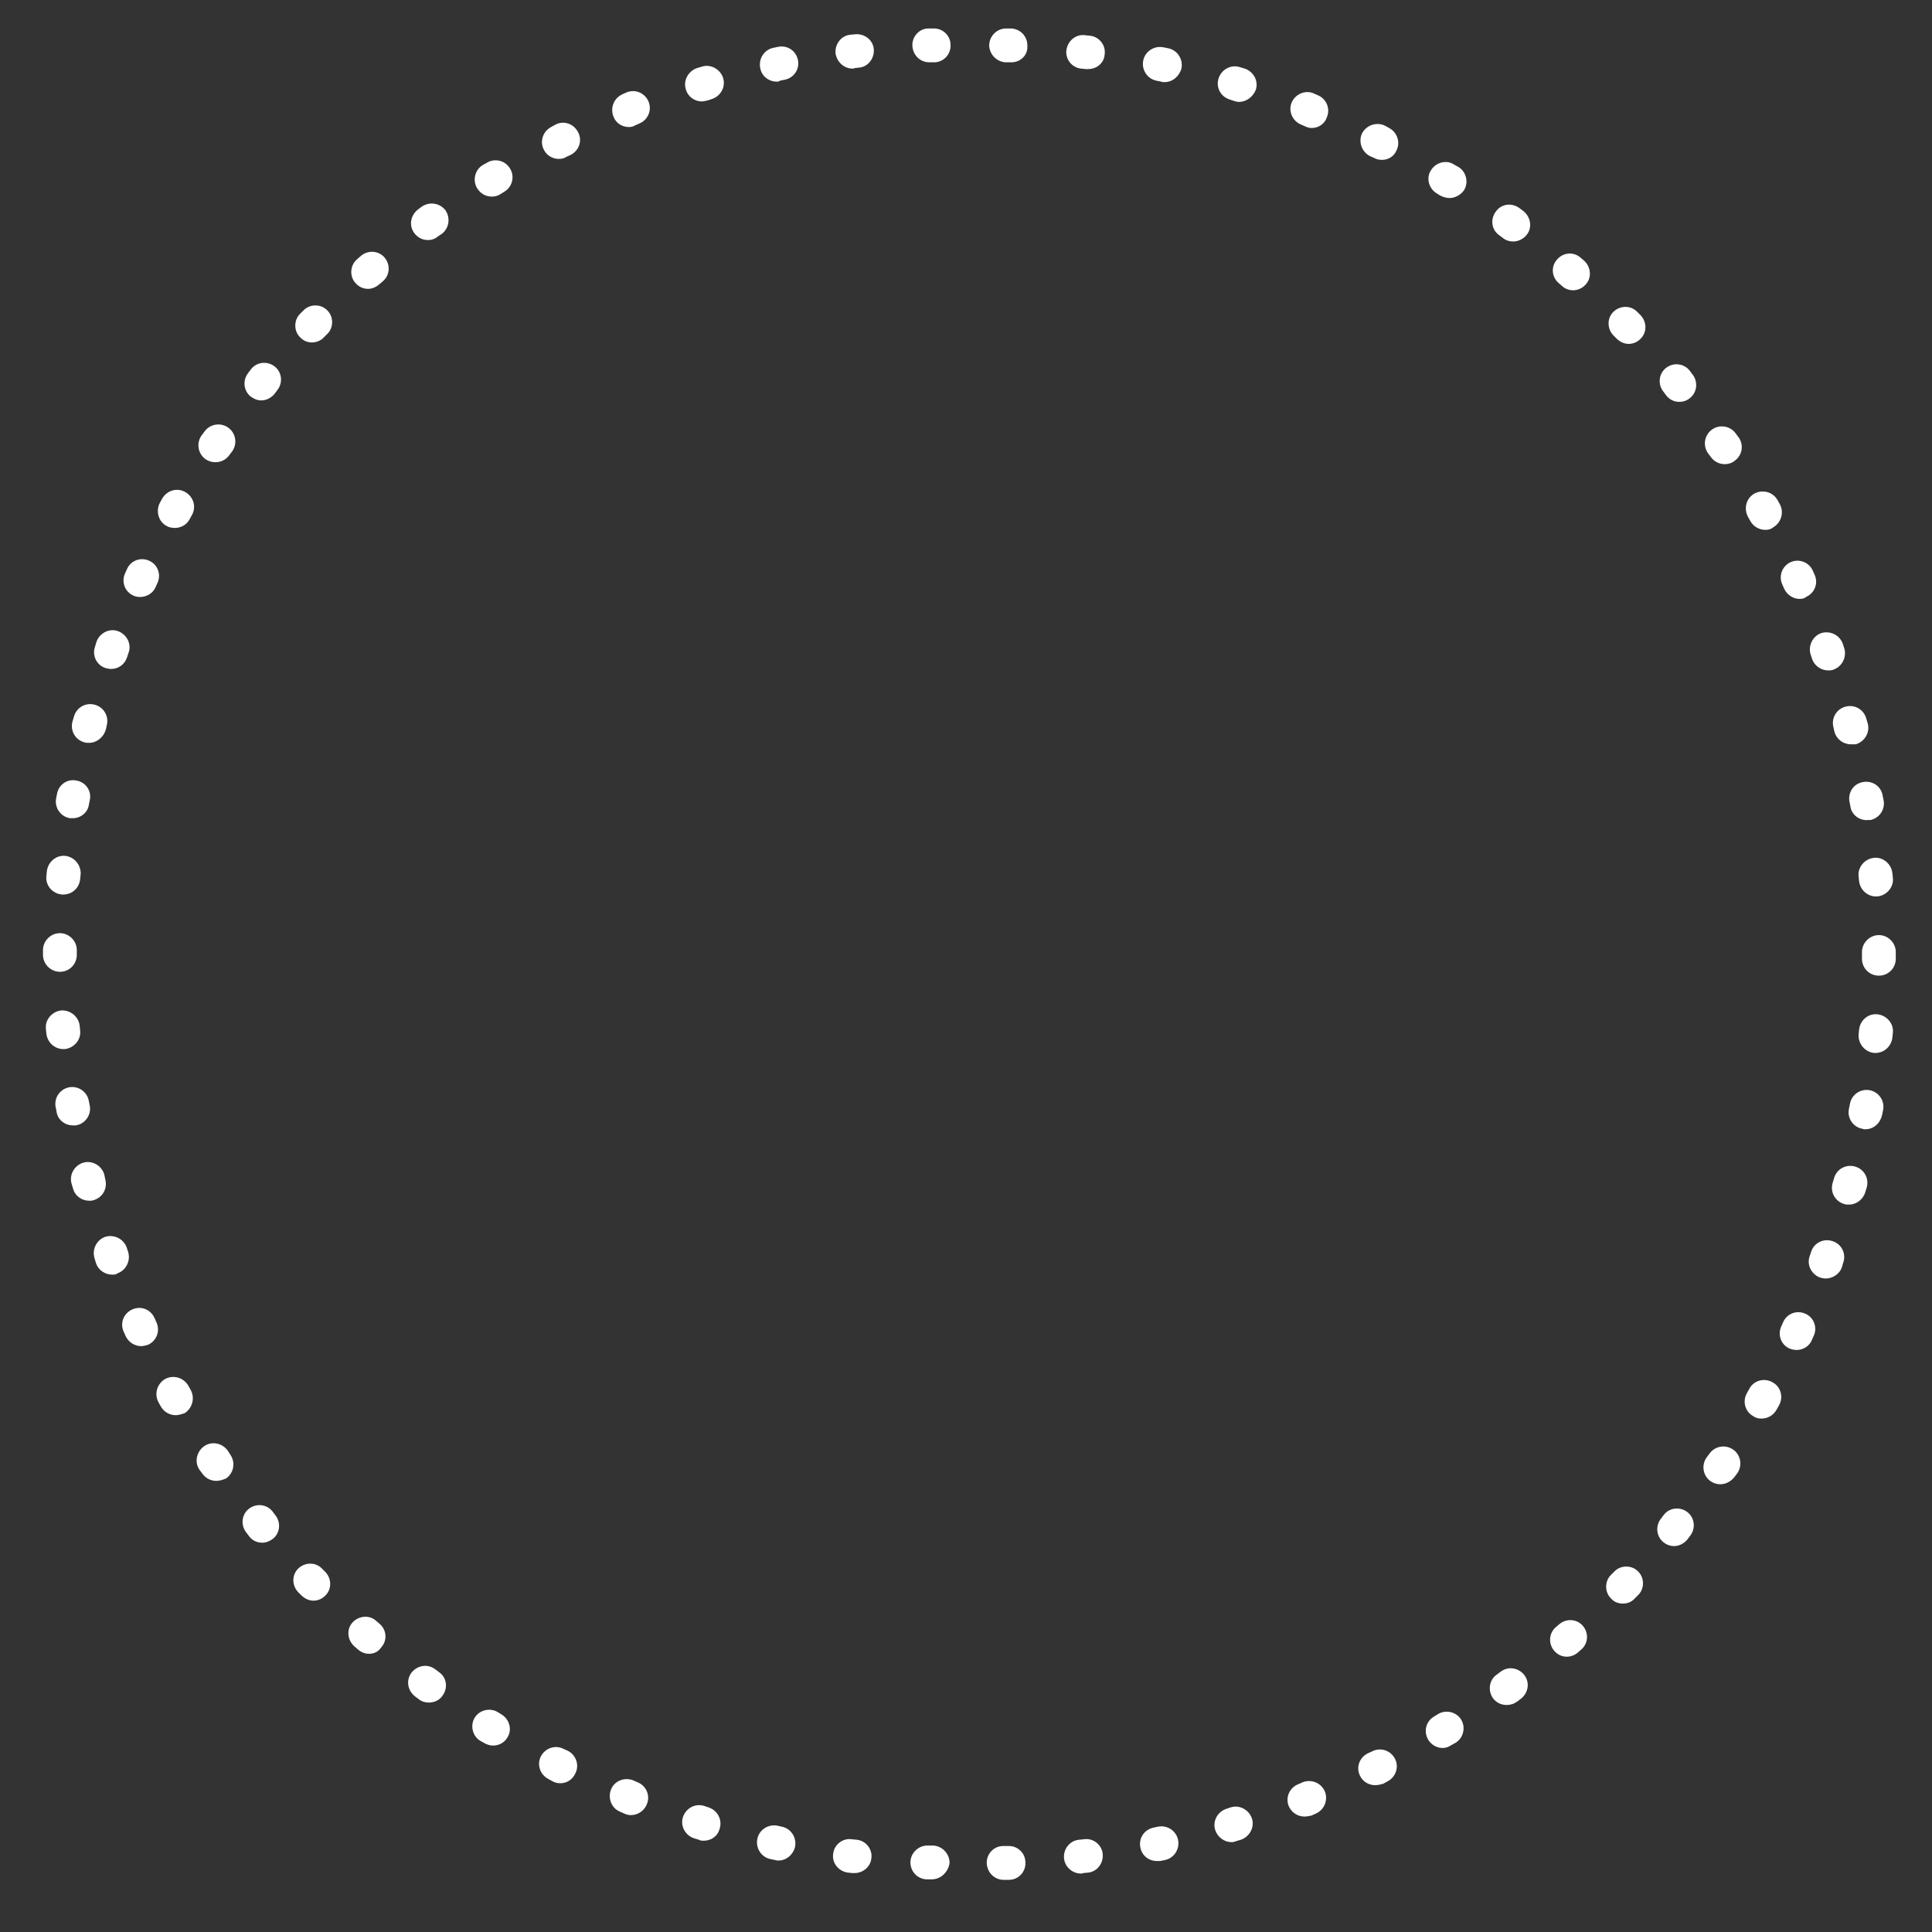 <?xml version="1.0" encoding="UTF-8"?> <!-- Generator: Adobe Illustrator 17.1.0, SVG Export Plug-In . SVG Version: 6.00 Build 0) --> <svg xmlns="http://www.w3.org/2000/svg" xmlns:xlink="http://www.w3.org/1999/xlink" id="Layer_1" x="0px" y="0px" viewBox="0 0 400 400" xml:space="preserve"><rect x="0" y="0" width="400" height="400" fill="#333333" stroke="none"/> <g> <path fill="#FFFFFF" d="M207.8,389.2c-1.9,0-3.4-1.5-3.5-3.4c-0.1-1.9,1.4-3.6,3.4-3.6l1,0c1.9-0.1,3.6,1.4,3.6,3.4 c0.1,1.9-1.4,3.6-3.4,3.6l-1,0C207.9,389.2,207.9,389.2,207.8,389.2z M192.9,389.1c0,0-0.1,0-0.1,0l-1,0c-1.9-0.1-3.4-1.7-3.3-3.7 c0.1-1.9,1.8-3.4,3.7-3.3l1,0c1.9,0.1,3.4,1.7,3.4,3.6C196.3,387.7,194.7,389.1,192.9,389.1z M223.8,387.9c-1.7,0-3.3-1.3-3.5-3.1 c-0.2-1.9,1.1-3.7,3.1-3.9l1-0.1c1.9-0.3,3.7,1.1,3.9,3s-1.1,3.7-3,3.9l-1,0.1C224,387.9,223.9,387.9,223.8,387.9z M176.9,387.8 c-0.1,0-0.3,0-0.4,0l-1-0.1c-1.9-0.3-3.3-2-3-3.9c0.2-1.9,2-3.3,3.9-3l1,0.1c1.9,0.2,3.3,2,3,3.9 C180.2,386.5,178.7,387.8,176.9,387.8z M239.5,385.3c-1.6,0-3.1-1.1-3.4-2.8c-0.4-1.9,0.8-3.7,2.7-4.1l0.9-0.2 c1.9-0.4,3.8,0.8,4.2,2.7s-0.8,3.8-2.7,4.2l-1,0.2C240,385.3,239.8,385.3,239.5,385.3z M161.2,385.2c-0.2,0-0.5,0-0.7-0.1l-1-0.2 c-1.9-0.4-3.1-2.3-2.7-4.2c0.4-1.9,2.3-3.1,4.2-2.7l0.9,0.2c1.9,0.4,3.1,2.3,2.7,4.2C164.2,384,162.8,385.2,161.2,385.2z M255,381.4c-1.5,0-2.9-1-3.4-2.5c-0.6-1.9,0.5-3.8,2.3-4.4l0.9-0.3c1.8-0.6,3.8,0.5,4.4,2.3c0.6,1.8-0.5,3.8-2.3,4.4l-1,0.3 C255.7,381.3,255.3,381.4,255,381.4z M145.7,381.1c-0.3,0-0.7,0-1-0.2l-1-0.3c-1.8-0.6-2.9-2.5-2.3-4.4c0.6-1.8,2.5-2.9,4.4-2.3 l0.9,0.3c1.8,0.6,2.9,2.5,2.3,4.4C148.6,380.2,147.2,381.1,145.7,381.1z M270.1,376.1c-1.4,0-2.7-0.8-3.3-2.2 c-0.7-1.8,0.2-3.8,2-4.5l0.9-0.4c1.8-0.7,3.8,0.1,4.6,1.9c0.7,1.8-0.1,3.8-1.9,4.6l-0.9,0.4C271,376,270.5,376.1,270.1,376.1z M130.6,375.8c-0.4,0-0.9-0.1-1.3-0.3l-0.9-0.4c-1.8-0.7-2.6-2.8-1.9-4.6c0.7-1.8,2.8-2.6,4.6-1.9l0.9,0.4c1.8,0.7,2.7,2.8,1.9,4.6 C133.3,375,132,375.8,130.6,375.8z M284.7,369.6c-1.3,0-2.5-0.7-3.1-1.9c-0.9-1.7-0.2-3.8,1.6-4.7l0.9-0.4c1.7-0.9,3.8-0.2,4.7,1.5 c0.9,1.7,0.2,3.8-1.5,4.7l-0.9,0.5C285.7,369.5,285.2,369.6,284.7,369.6z M116,369.2c-0.5,0-1.1-0.1-1.6-0.4l-0.9-0.5 c-1.7-0.9-2.4-3-1.5-4.7s3-2.4,4.7-1.5l0.9,0.4c1.7,0.9,2.4,3,1.5,4.7C118.5,368.5,117.3,369.2,116,369.2z M298.7,361.9 c-1.2,0-2.3-0.6-3-1.7c-1-1.7-0.5-3.8,1.2-4.8l0.8-0.5c1.6-1,3.8-0.5,4.8,1.1s0.5,3.8-1.1,4.8l-0.9,0.5 C299.9,361.7,299.3,361.9,298.7,361.9z M102.1,361.4c-0.6,0-1.3-0.2-1.8-0.5l-0.9-0.5c-1.6-1-2.1-3.2-1.1-4.8s3.2-2.1,4.8-1.1 l0.8,0.5c1.6,1,2.2,3.2,1.1,4.8C104.4,360.8,103.3,361.4,102.1,361.4z M311.9,353c-1.1,0-2.1-0.5-2.8-1.4c-1.1-1.6-0.8-3.8,0.8-4.9 l0.8-0.6c1.6-1.2,3.7-0.8,4.9,0.7c1.2,1.6,0.8,3.7-0.7,4.9l-0.8,0.6C313.4,352.8,312.7,353,311.9,353z M88.8,352.5 c-0.7,0-1.5-0.2-2.1-0.7l-0.8-0.6c-1.5-1.2-1.9-3.3-0.7-4.9c1.2-1.5,3.3-1.9,4.9-0.7l0.8,0.6c1.6,1.1,1.9,3.3,0.7,4.9 C91,352,89.9,352.5,88.8,352.5z M324.4,343c-1,0-1.9-0.4-2.6-1.2c-1.3-1.5-1.1-3.7,0.3-4.9l0.7-0.6c1.5-1.3,3.7-1.1,4.9,0.3 c1.3,1.5,1.1,3.7-0.3,4.9l-0.8,0.7C326,342.7,325.2,343,324.4,343z M76.4,342.4c-0.8,0-1.6-0.3-2.3-0.9l-0.8-0.7 c-1.4-1.3-1.6-3.5-0.3-4.9c1.3-1.4,3.5-1.6,4.9-0.3l0.7,0.6c1.5,1.3,1.6,3.5,0.3,4.9C78.3,342,77.4,342.4,76.4,342.4z M336,332 c-0.9,0-1.8-0.3-2.4-1c-1.4-1.3-1.4-3.6-0.1-4.9l0.7-0.7c1.3-1.4,3.6-1.4,4.9-0.1c1.4,1.3,1.4,3.6,0.1,4.9l-0.7,0.7 C337.8,331.7,336.9,332,336,332z M64.9,331.4c-0.9,0-1.8-0.4-2.5-1.1l-0.7-0.7c-1.3-1.4-1.3-3.6,0.1-4.9c1.4-1.3,3.6-1.3,4.9,0.1 l0.7,0.7c1.3,1.4,1.3,3.6-0.1,4.9C66.6,331.1,65.7,331.4,64.9,331.4z M346.6,320.1c-0.8,0-1.6-0.3-2.2-0.8 c-1.5-1.2-1.7-3.4-0.5-4.9l0.6-0.8c1.2-1.5,3.4-1.7,4.9-0.5c1.5,1.2,1.7,3.4,0.5,4.9l-0.6,0.8C348.6,319.6,347.6,320.1,346.6,320.1 z M54.3,319.4c-1,0-2-0.4-2.7-1.3l-0.6-0.8c-1.2-1.5-1-3.7,0.5-4.9c1.5-1.2,3.7-1,4.9,0.5l0.6,0.8c1.2,1.5,1,3.7-0.5,4.9 C55.8,319.1,55.1,319.4,54.3,319.4z M356.2,307.3c-0.7,0-1.4-0.2-2-0.6c-1.6-1.1-2-3.3-0.9-4.9l0.6-0.8c1.1-1.6,3.3-2,4.9-0.9 c1.6,1.1,2,3.3,0.9,4.9l-0.6,0.8C358.4,306.7,357.3,307.3,356.2,307.3z M44.8,306.6c-1.1,0-2.2-0.5-2.9-1.5l-0.6-0.8 c-1.1-1.6-0.6-3.8,1-4.9c1.6-1.1,3.8-0.6,4.9,1l0.5,0.8c1.1,1.6,0.7,3.8-0.9,4.9C46.1,306.4,45.4,306.6,44.8,306.6z M364.7,293.7 c-0.6,0-1.2-0.1-1.7-0.5c-1.7-0.9-2.3-3.1-1.3-4.8l0.5-0.9c0.9-1.7,3.1-2.3,4.8-1.3c1.7,0.9,2.3,3.1,1.3,4.8l-0.5,0.9 C367.1,293.1,365.9,293.7,364.7,293.7z M36.4,293c-1.2,0-2.4-0.6-3.1-1.8l-0.5-0.9c-0.9-1.7-0.3-3.8,1.4-4.8 c1.7-0.9,3.8-0.3,4.8,1.4l0.5,0.9c0.9,1.7,0.3,3.8-1.3,4.8C37.5,292.8,37,293,36.4,293z M372,279.5c-0.5,0-1-0.1-1.5-0.3 c-1.8-0.8-2.5-2.9-1.7-4.6l0.4-0.9c0.8-1.8,2.9-2.5,4.6-1.7c1.8,0.8,2.5,2.9,1.7,4.6l-0.4,0.9C374.6,278.7,373.3,279.5,372,279.5z M29.2,278.7c-1.3,0-2.6-0.8-3.2-2.1l-0.4-0.9c-0.8-1.8,0-3.8,1.8-4.6c1.8-0.8,3.8,0,4.6,1.8l0.4,0.9c0.8,1.8,0,3.8-1.7,4.6 C30.1,278.6,29.6,278.7,29.2,278.7z M378,264.7c-0.4,0-0.8-0.1-1.2-0.2c-1.8-0.7-2.8-2.7-2.1-4.5l0.3-0.9c0.6-1.8,2.6-2.8,4.5-2.1 c1.8,0.6,2.8,2.6,2.1,4.5l-0.3,1C380.8,263.8,379.4,264.7,378,264.7z M23.2,263.9c-1.4,0-2.8-0.9-3.3-2.3l-0.3-1 c-0.6-1.8,0.3-3.8,2.1-4.5c1.8-0.6,3.8,0.3,4.5,2.1l0.3,0.9c0.6,1.8-0.3,3.8-2.1,4.5C24,263.9,23.6,263.9,23.2,263.9z M382.8,249.4 c-0.3,0-0.6,0-0.9-0.1c-1.9-0.5-3-2.4-2.5-4.3l0.3-1c0.5-1.9,2.4-3,4.3-2.5c1.9,0.5,3,2.4,2.5,4.3l-0.3,1 C385.7,248.4,384.3,249.4,382.8,249.4z M18.5,248.6c-1.6,0-3-1-3.4-2.6l-0.3-1c-0.5-1.9,0.7-3.8,2.5-4.3c1.9-0.5,3.8,0.7,4.3,2.5 l0.2,1c0.5,1.9-0.6,3.8-2.5,4.3C19.1,248.6,18.8,248.6,18.5,248.6z M386.2,233.8c-0.2,0-0.4,0-0.6-0.1c-1.9-0.3-3.2-2.2-2.8-4.1 l0.2-1c0.3-1.9,2.1-3.2,4-2.9c1.9,0.3,3.2,2.1,2.9,4l-0.2,1C389.3,232.6,387.9,233.8,386.2,233.8z M15.1,233 c-1.7,0-3.2-1.2-3.4-2.9l-0.2-1c-0.3-1.9,1-3.7,2.9-4c1.9-0.3,3.7,1,4,2.9l0.2,1c0.3,1.9-1,3.7-2.9,4C15.5,233,15.3,233,15.1,233z M388.3,218c-0.1,0-0.2,0-0.3,0c-1.9-0.2-3.3-1.9-3.2-3.8l0.1-1c0.2-1.9,1.8-3.4,3.8-3.2c1.9,0.2,3.4,1.9,3.2,3.8l-0.1,1 C391.6,216.6,390.1,218,388.3,218z M13.1,217.2c-1.8,0-3.3-1.4-3.5-3.2l-0.1-1c-0.2-1.9,1.3-3.6,3.2-3.8c1.9-0.1,3.6,1.3,3.8,3.2 l0.1,1c0.2,1.9-1.3,3.6-3.2,3.8C13.3,217.2,13.2,217.2,13.1,217.2z M389,202C389,202,389,202,389,202c-2,0-3.5-1.6-3.5-3.5l0-1.4 c0-1.9,1.6-3.5,3.5-3.5s3.5,1.6,3.5,3.5l0,1.4C392.5,200.4,391,202,389,202z M12.4,201.2c-1.9,0-3.5-1.6-3.5-3.5l0-0.2l0-0.8 c0-1.9,1.6-3.5,3.5-3.5c0,0,0,0,0,0c1.9,0,3.5,1.6,3.5,3.5l0,0.8l0,0.2C15.9,199.6,14.4,201.2,12.4,201.2z M388.4,185.6 c-1.8,0-3.3-1.4-3.5-3.2l-0.1-1c-0.2-1.9,1.3-3.6,3.2-3.8c1.9-0.2,3.6,1.3,3.8,3.2l0.1,1c0.2,1.9-1.3,3.6-3.2,3.8 C388.6,185.6,388.5,185.6,388.4,185.6z M13.1,185.2c-0.1,0-0.2,0-0.3,0c-1.9-0.2-3.4-1.8-3.2-3.8l0.1-1c0.2-1.9,1.9-3.4,3.8-3.2 c1.9,0.2,3.3,1.9,3.2,3.8l-0.1,1C16.4,183.9,14.9,185.2,13.1,185.2z M386.5,169.8c-1.7,0-3.2-1.2-3.4-2.9l-0.2-1 c-0.3-1.9,0.9-3.7,2.9-4c1.9-0.3,3.7,0.9,4,2.9l0.2,1c0.3,1.9-1,3.7-2.9,4C386.8,169.7,386.7,169.8,386.5,169.8z M15.1,169.4 c-0.2,0-0.4,0-0.6,0c-1.9-0.3-3.2-2.1-2.9-4l0.2-1c0.3-1.9,2.1-3.2,4-2.8c1.9,0.3,3.2,2.1,2.8,4l-0.2,1 C18.2,168.2,16.7,169.4,15.1,169.4z M383.2,154.1c-1.6,0-3-1.1-3.4-2.6l-0.2-0.9c-0.5-1.9,0.6-3.8,2.5-4.3c1.9-0.5,3.8,0.6,4.3,2.5 l0.3,1c0.5,1.9-0.7,3.8-2.5,4.3C383.7,154.1,383.4,154.1,383.2,154.1z M18.4,153.8c-0.3,0-0.6,0-0.9-0.1c-1.9-0.5-3-2.4-2.5-4.3 l0.3-1c0.5-1.9,2.4-3,4.3-2.5c1.9,0.5,3,2.4,2.5,4.3l-0.2,0.9C21.4,152.7,20,153.8,18.4,153.8z M378.5,138.8 c-1.4,0-2.8-0.9-3.3-2.3l-0.3-0.9c-0.6-1.8,0.3-3.8,2.1-4.5c1.8-0.6,3.8,0.3,4.5,2.1l0.3,0.9c0.6,1.8-0.3,3.8-2.1,4.5 C379.3,138.8,378.9,138.8,378.5,138.8z M23,138.5c-0.4,0-0.8-0.1-1.2-0.2c-1.8-0.6-2.8-2.6-2.1-4.5l0.3-1c0.7-1.8,2.7-2.8,4.5-2.1 c1.8,0.7,2.8,2.7,2.1,4.5l-0.3,0.9C25.8,137.6,24.5,138.5,23,138.5z M372.6,124c-1.3,0-2.6-0.8-3.2-2.1L369,121 c-0.8-1.8,0-3.8,1.7-4.6c1.8-0.8,3.8,0,4.6,1.7l0.4,0.9c0.8,1.8,0,3.8-1.8,4.6C373.6,123.9,373.1,124,372.6,124z M29,123.6 c-0.5,0-1-0.1-1.4-0.3c-1.8-0.8-2.5-2.9-1.7-4.6l0.4-0.9c0.8-1.8,2.9-2.5,4.6-1.7c1.8,0.8,2.5,2.9,1.7,4.6l-0.4,0.9 C31.6,122.9,30.3,123.6,29,123.6z M365.5,109.7c-1.2,0-2.4-0.6-3.1-1.8l-0.5-0.9c-0.9-1.7-0.4-3.8,1.3-4.8c1.7-0.9,3.8-0.4,4.8,1.3 l0.5,0.9c0.9,1.7,0.3,3.8-1.4,4.8C366.6,109.6,366.1,109.7,365.5,109.7z M36.2,109.3c-0.6,0-1.2-0.1-1.7-0.4 c-1.7-0.9-2.3-3.1-1.4-4.8l0.5-0.9c1-1.7,3.1-2.3,4.8-1.3c1.7,1,2.3,3.1,1.3,4.8l-0.5,0.9C38.6,108.7,37.4,109.3,36.2,109.3z M357.1,96.1c-1.1,0-2.2-0.5-2.9-1.5l-0.6-0.8c-1.1-1.6-0.7-3.8,0.9-4.9c1.6-1.1,3.8-0.7,4.9,0.9l0.6,0.8c1.1,1.6,0.7,3.8-1,4.9 C358.5,95.9,357.8,96.1,357.1,96.1z M44.6,95.7c-0.7,0-1.4-0.2-2-0.6c-1.6-1.1-2-3.3-0.9-4.9l0.6-0.8c1.1-1.6,3.3-2,4.9-0.9 c1.6,1.1,2,3.3,0.9,4.9l-0.6,0.8C46.8,95.2,45.7,95.7,44.6,95.7z M347.7,83.2c-1,0-2-0.4-2.7-1.3l-0.6-0.8c-1.2-1.5-1-3.7,0.5-4.9 c1.5-1.2,3.7-1,4.9,0.5l0.6,0.8c1.2,1.5,1,3.7-0.5,4.9C349.2,83,348.4,83.2,347.7,83.2z M54.1,82.9c-0.8,0-1.5-0.3-2.2-0.8 c-1.5-1.2-1.7-3.4-0.5-4.9l0.6-0.8c1.2-1.5,3.4-1.7,4.9-0.5c1.5,1.2,1.7,3.4,0.5,4.9l-0.6,0.8C56.1,82.4,55.1,82.9,54.1,82.9z M337.2,71.2c-0.9,0-1.8-0.4-2.5-1.1l-0.7-0.7c-1.3-1.4-1.3-3.6,0.1-4.9c1.4-1.3,3.6-1.3,4.9,0.1l0.7,0.7c1.3,1.4,1.3,3.6-0.1,4.9 C338.9,70.9,338,71.2,337.2,71.2z M64.6,70.9c-0.9,0-1.7-0.3-2.4-1c-1.4-1.3-1.4-3.6-0.1-4.9l0.7-0.7c1.3-1.4,3.6-1.4,4.9-0.1 c1.4,1.3,1.4,3.6,0.1,4.9l-0.7,0.7C66.5,70.5,65.5,70.9,64.6,70.9z M325.7,60.1c-0.8,0-1.7-0.3-2.3-0.9l-0.7-0.6 c-1.5-1.3-1.6-3.5-0.3-4.9c1.3-1.5,3.5-1.6,4.9-0.3L328,54c1.4,1.3,1.6,3.5,0.3,4.9C327.6,59.7,326.6,60.1,325.7,60.1z M76.2,59.8 c-1,0-1.9-0.4-2.6-1.2c-1.3-1.4-1.1-3.7,0.3-4.9l0.8-0.7c1.5-1.3,3.7-1.1,4.9,0.3c1.3,1.5,1.1,3.7-0.3,4.9l-0.7,0.6 C77.8,59.5,77,59.8,76.2,59.8z M313.3,50c-0.7,0-1.5-0.2-2.1-0.7l-0.8-0.6c-1.6-1.1-1.9-3.3-0.7-4.9c1.1-1.6,3.3-1.9,4.9-0.7 l0.8,0.6c1.5,1.2,1.9,3.4,0.7,4.9C315.4,49.5,314.3,50,313.3,50z M88.6,49.7c-1.1,0-2.1-0.5-2.8-1.4c-1.2-1.6-0.8-3.7,0.7-4.9 l0.8-0.6c1.6-1.1,3.7-0.8,4.9,0.7c1.1,1.6,0.8,3.7-0.7,4.9L90.6,49C90,49.5,89.3,49.7,88.6,49.7z M300.1,41c-0.6,0-1.3-0.2-1.9-0.5 l-0.8-0.5c-1.6-1-2.2-3.2-1.1-4.8c1-1.6,3.2-2.2,4.8-1.1l0.9,0.5c1.6,1,2.1,3.2,1.1,4.8C302.4,40.4,301.2,41,300.1,41z M101.8,40.7 c-1.2,0-2.3-0.6-3-1.7c-1-1.6-0.5-3.8,1.1-4.8l0.9-0.5c1.6-1,3.8-0.5,4.8,1.2c1,1.6,0.5,3.8-1.2,4.8l-0.8,0.5 C103,40.6,102.4,40.7,101.8,40.7z M286.1,33.1c-0.5,0-1.1-0.1-1.6-0.4l-0.9-0.4c-1.7-0.9-2.4-3-1.6-4.7c0.9-1.7,3-2.4,4.7-1.6 l0.9,0.5c1.7,0.9,2.4,3,1.5,4.7C288.6,32.4,287.4,33.1,286.1,33.1z M115.7,32.9c-1.3,0-2.5-0.7-3.1-1.9c-0.9-1.7-0.2-3.8,1.5-4.7 l0.9-0.5c1.7-0.9,3.8-0.2,4.7,1.6c0.9,1.7,0.2,3.8-1.6,4.7l-0.9,0.4C116.8,32.8,116.2,32.9,115.7,32.9z M271.6,26.5 c-0.4,0-0.9-0.1-1.3-0.3l-0.9-0.4c-1.8-0.7-2.7-2.8-2-4.5c0.7-1.8,2.8-2.7,4.5-2l0.9,0.4c1.8,0.7,2.7,2.8,1.9,4.6 C274.3,25.6,273,26.5,271.6,26.5z M130.2,26.3c-1.4,0-2.7-0.8-3.2-2.2c-0.7-1.8,0.1-3.8,1.9-4.6l0.9-0.4c1.8-0.7,3.8,0.2,4.5,2 c0.7,1.8-0.2,3.8-2,4.5l-0.9,0.4C131.1,26.2,130.7,26.3,130.2,26.3z M256.5,21.1c-0.3,0-0.7-0.1-1-0.2l-0.9-0.3 c-1.9-0.6-2.9-2.5-2.3-4.4c0.6-1.8,2.5-2.9,4.4-2.3l1,0.3c1.8,0.6,2.9,2.5,2.3,4.4C259.4,20.1,258,21.1,256.5,21.1z M145.3,21 c-1.5,0-2.9-1-3.3-2.5c-0.6-1.8,0.5-3.8,2.3-4.4l1-0.3c1.8-0.6,3.8,0.5,4.4,2.3c0.6,1.9-0.5,3.8-2.3,4.4l-0.9,0.3 C146,20.9,145.6,21,145.3,21z M241.1,17c-0.2,0-0.5,0-0.7-0.1l-1-0.2c-1.9-0.4-3.1-2.3-2.7-4.2c0.4-1.9,2.3-3.1,4.2-2.7l1,0.2 c1.9,0.4,3.1,2.3,2.7,4.2C244.1,15.9,242.7,17,241.1,17z M160.8,16.9c-1.6,0-3.1-1.1-3.4-2.8c-0.4-1.9,0.8-3.8,2.7-4.2l1-0.2 c1.9-0.4,3.7,0.8,4.1,2.7c0.4,1.9-0.8,3.7-2.7,4.1l-1,0.2C161.3,16.9,161,16.9,160.8,16.9z M225.3,14.3c-0.2,0-0.3,0-0.5,0l-1-0.1 c-1.9-0.2-3.3-2-3-3.9s2-3.3,3.9-3l1,0.1c1.9,0.2,3.3,2,3,3.9C228.6,13,227.1,14.3,225.3,14.3z M176.5,14.2c-1.7,0-3.2-1.3-3.5-3.1 c-0.2-1.9,1.1-3.7,3-3.9l1-0.1c1.9-0.2,3.7,1.1,3.9,3c0.2,1.9-1.1,3.7-3,3.9l-1,0.1C176.8,14.2,176.7,14.2,176.5,14.2z M209.4,12.9 c-0.1,0-0.1,0-0.2,0l-1,0c-1.9-0.1-3.4-1.7-3.4-3.6c0.1-1.9,1.6-3.4,3.5-3.4c0,0,0.1,0,0.1,0l1,0c1.9,0.1,3.4,1.7,3.3,3.7 C212.8,11.4,211.3,12.9,209.4,12.9z M192.4,12.9c-1.9,0-3.4-1.5-3.5-3.4c-0.1-1.9,1.4-3.6,3.3-3.6l1,0c1.9-0.1,3.6,1.4,3.6,3.4 c0.1,1.9-1.4,3.6-3.4,3.6l-1,0C192.5,12.9,192.5,12.9,192.4,12.9z"></path> </g> </svg> 
